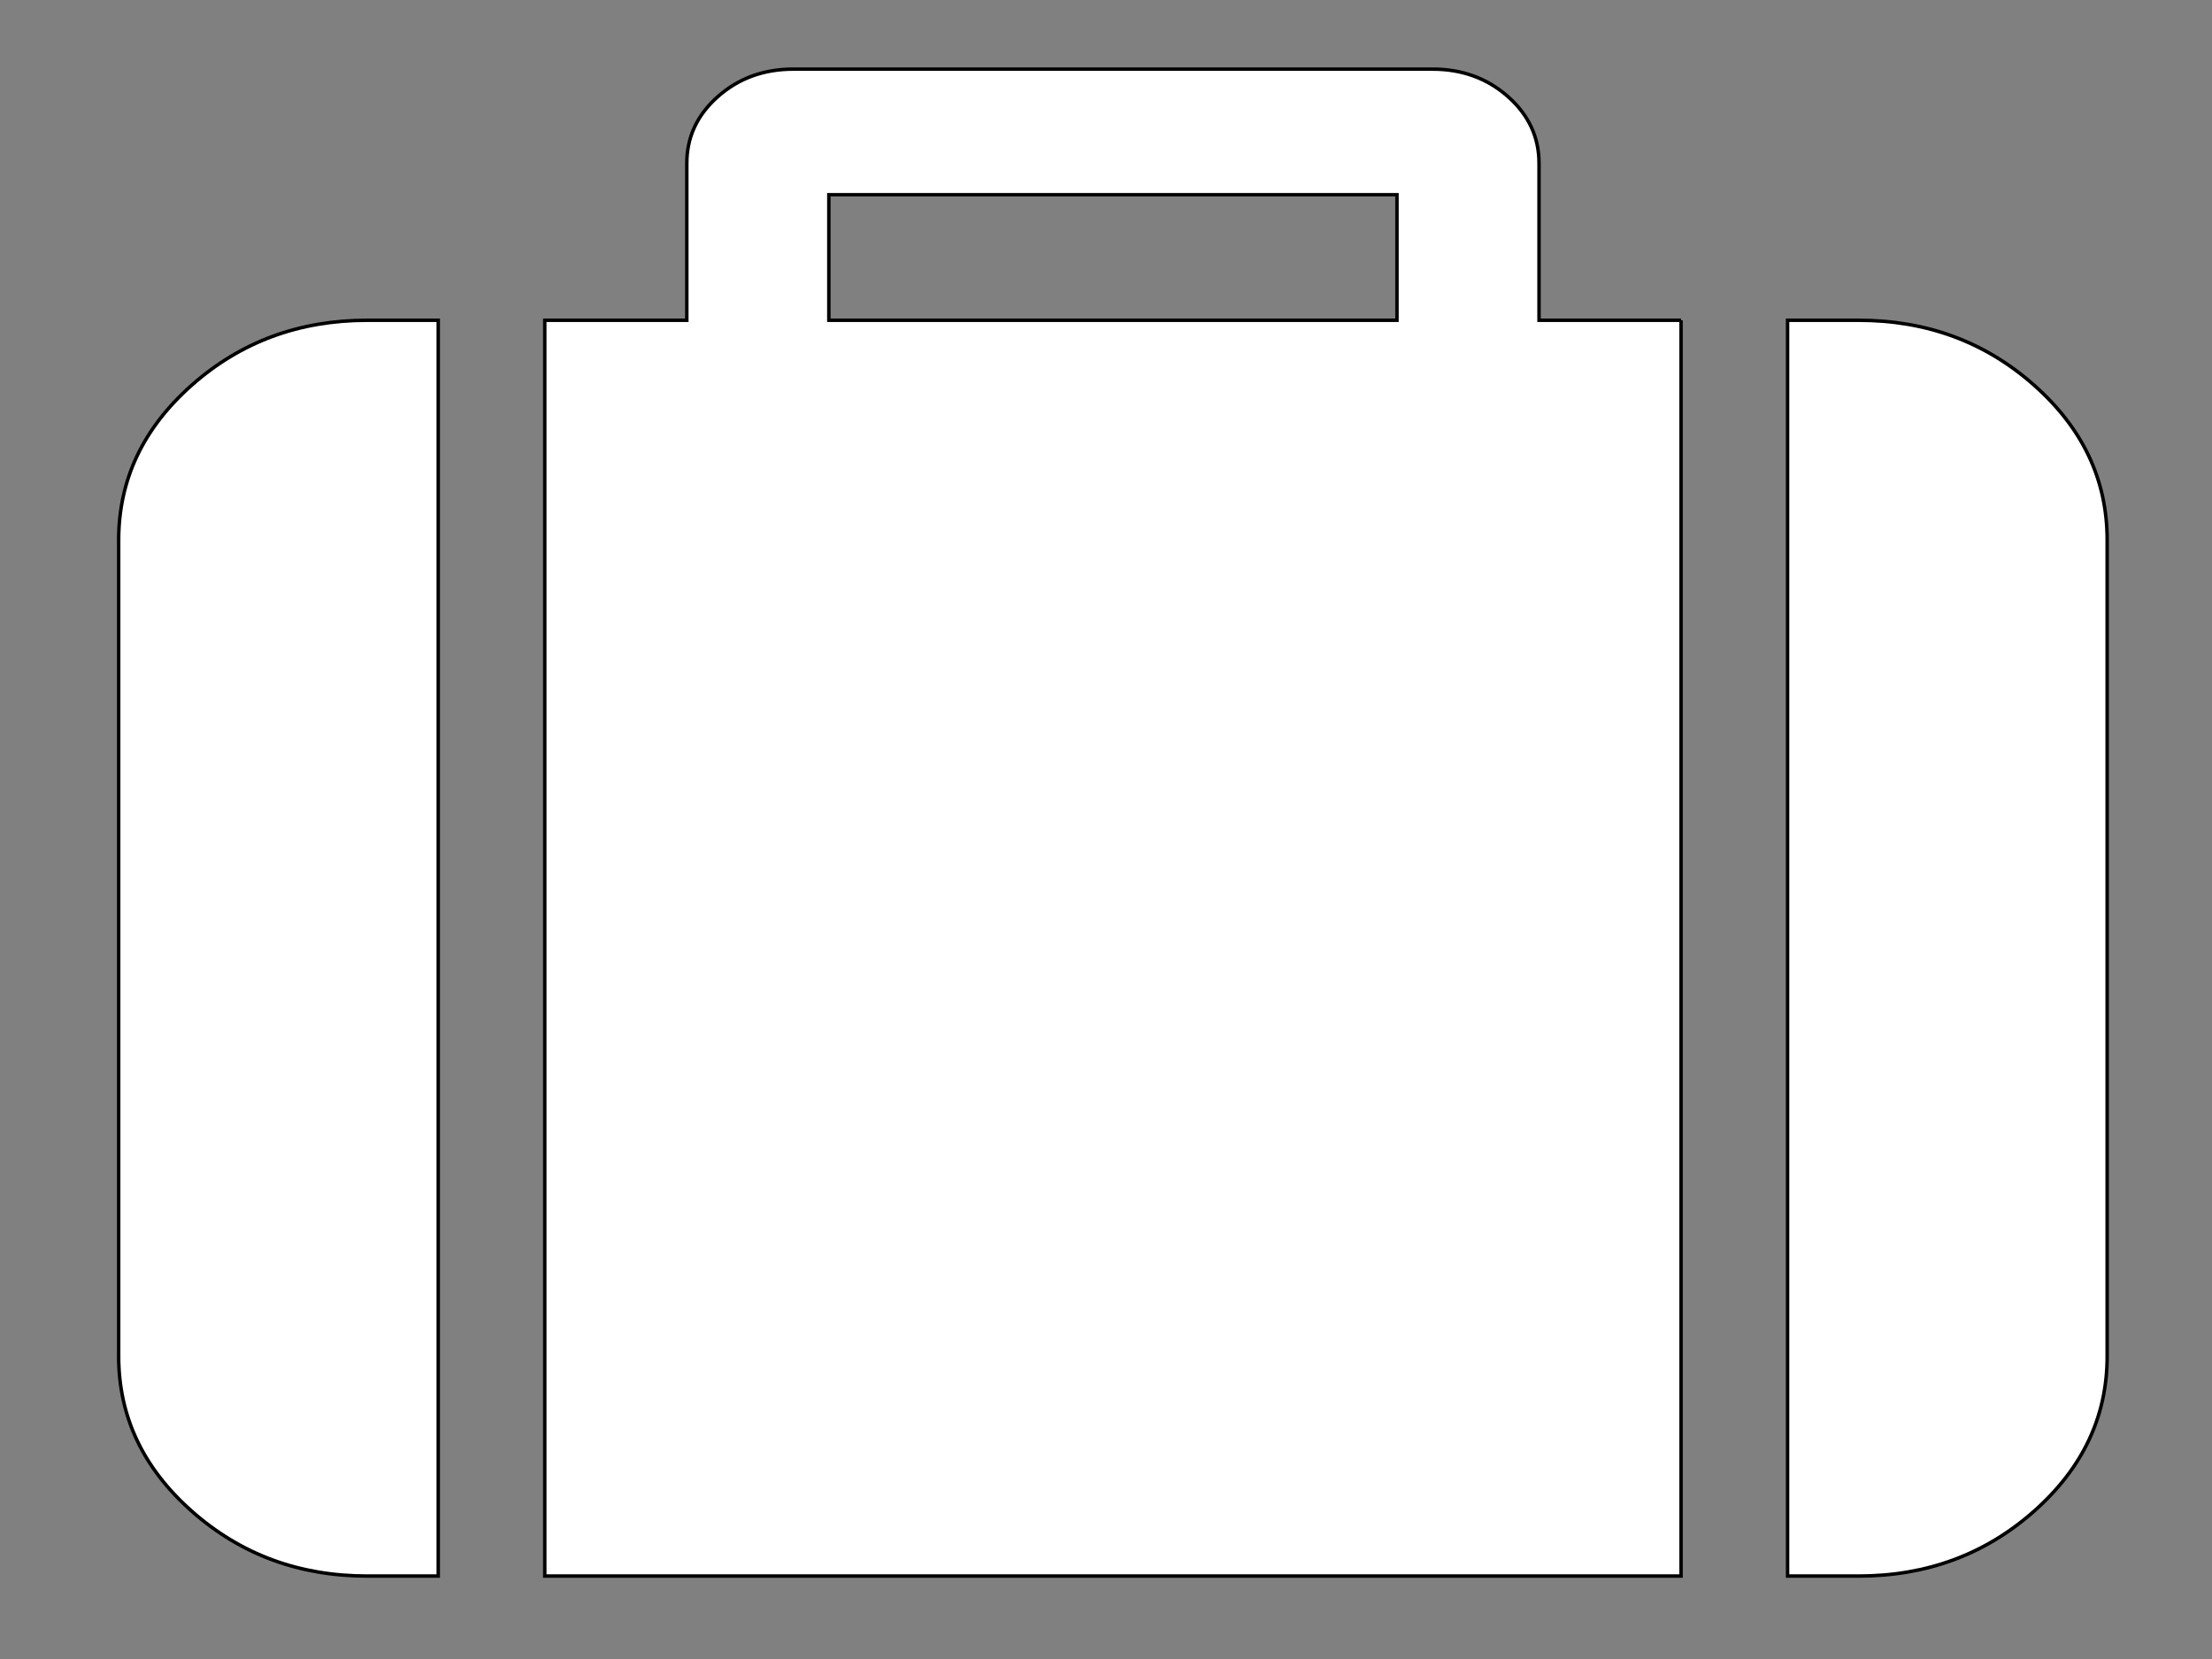 <?xml version="1.0" ?>

<svg width="640" height="480" xmlns="http://www.w3.org/2000/svg">

 <rect width="100%" height="100%" fill="#808080" stroke="none"/>

 <g>
  <title>background</title>
  <rect fill="none" id="canvas_background" height="482" width="642" y="-1" x="-1"/>
 </g>
 <g>
  <title>Luggage</title>
  <path fill="white" stroke="null" id="bag" d="m239.81,92.667l164.381,0l0,-36.333l-164.381,0l0,36.333zm-113.012,0l0,363.333l-20.548,0q-29.537,0 -50.727,-18.734t-21.19,-44.849l0,-236.167q0,-26.115 21.19,-44.849t50.727,-18.734l20.548,0zm359.583,0l0,363.333l-328.762,0l0,-363.333l41.095,0l0,-45.417q0,-11.354 8.99,-19.302t21.832,-7.948l184.929,0q12.842,0 21.832,7.948t8.99,19.302l0,45.417l41.095,0zm123.286,63.583l0,236.167q0,26.115 -21.19,44.849t-50.727,18.734l-20.548,0l0,-363.333l20.548,0q29.537,0 50.727,18.734t21.19,44.849z"/>
 </g>
</svg>